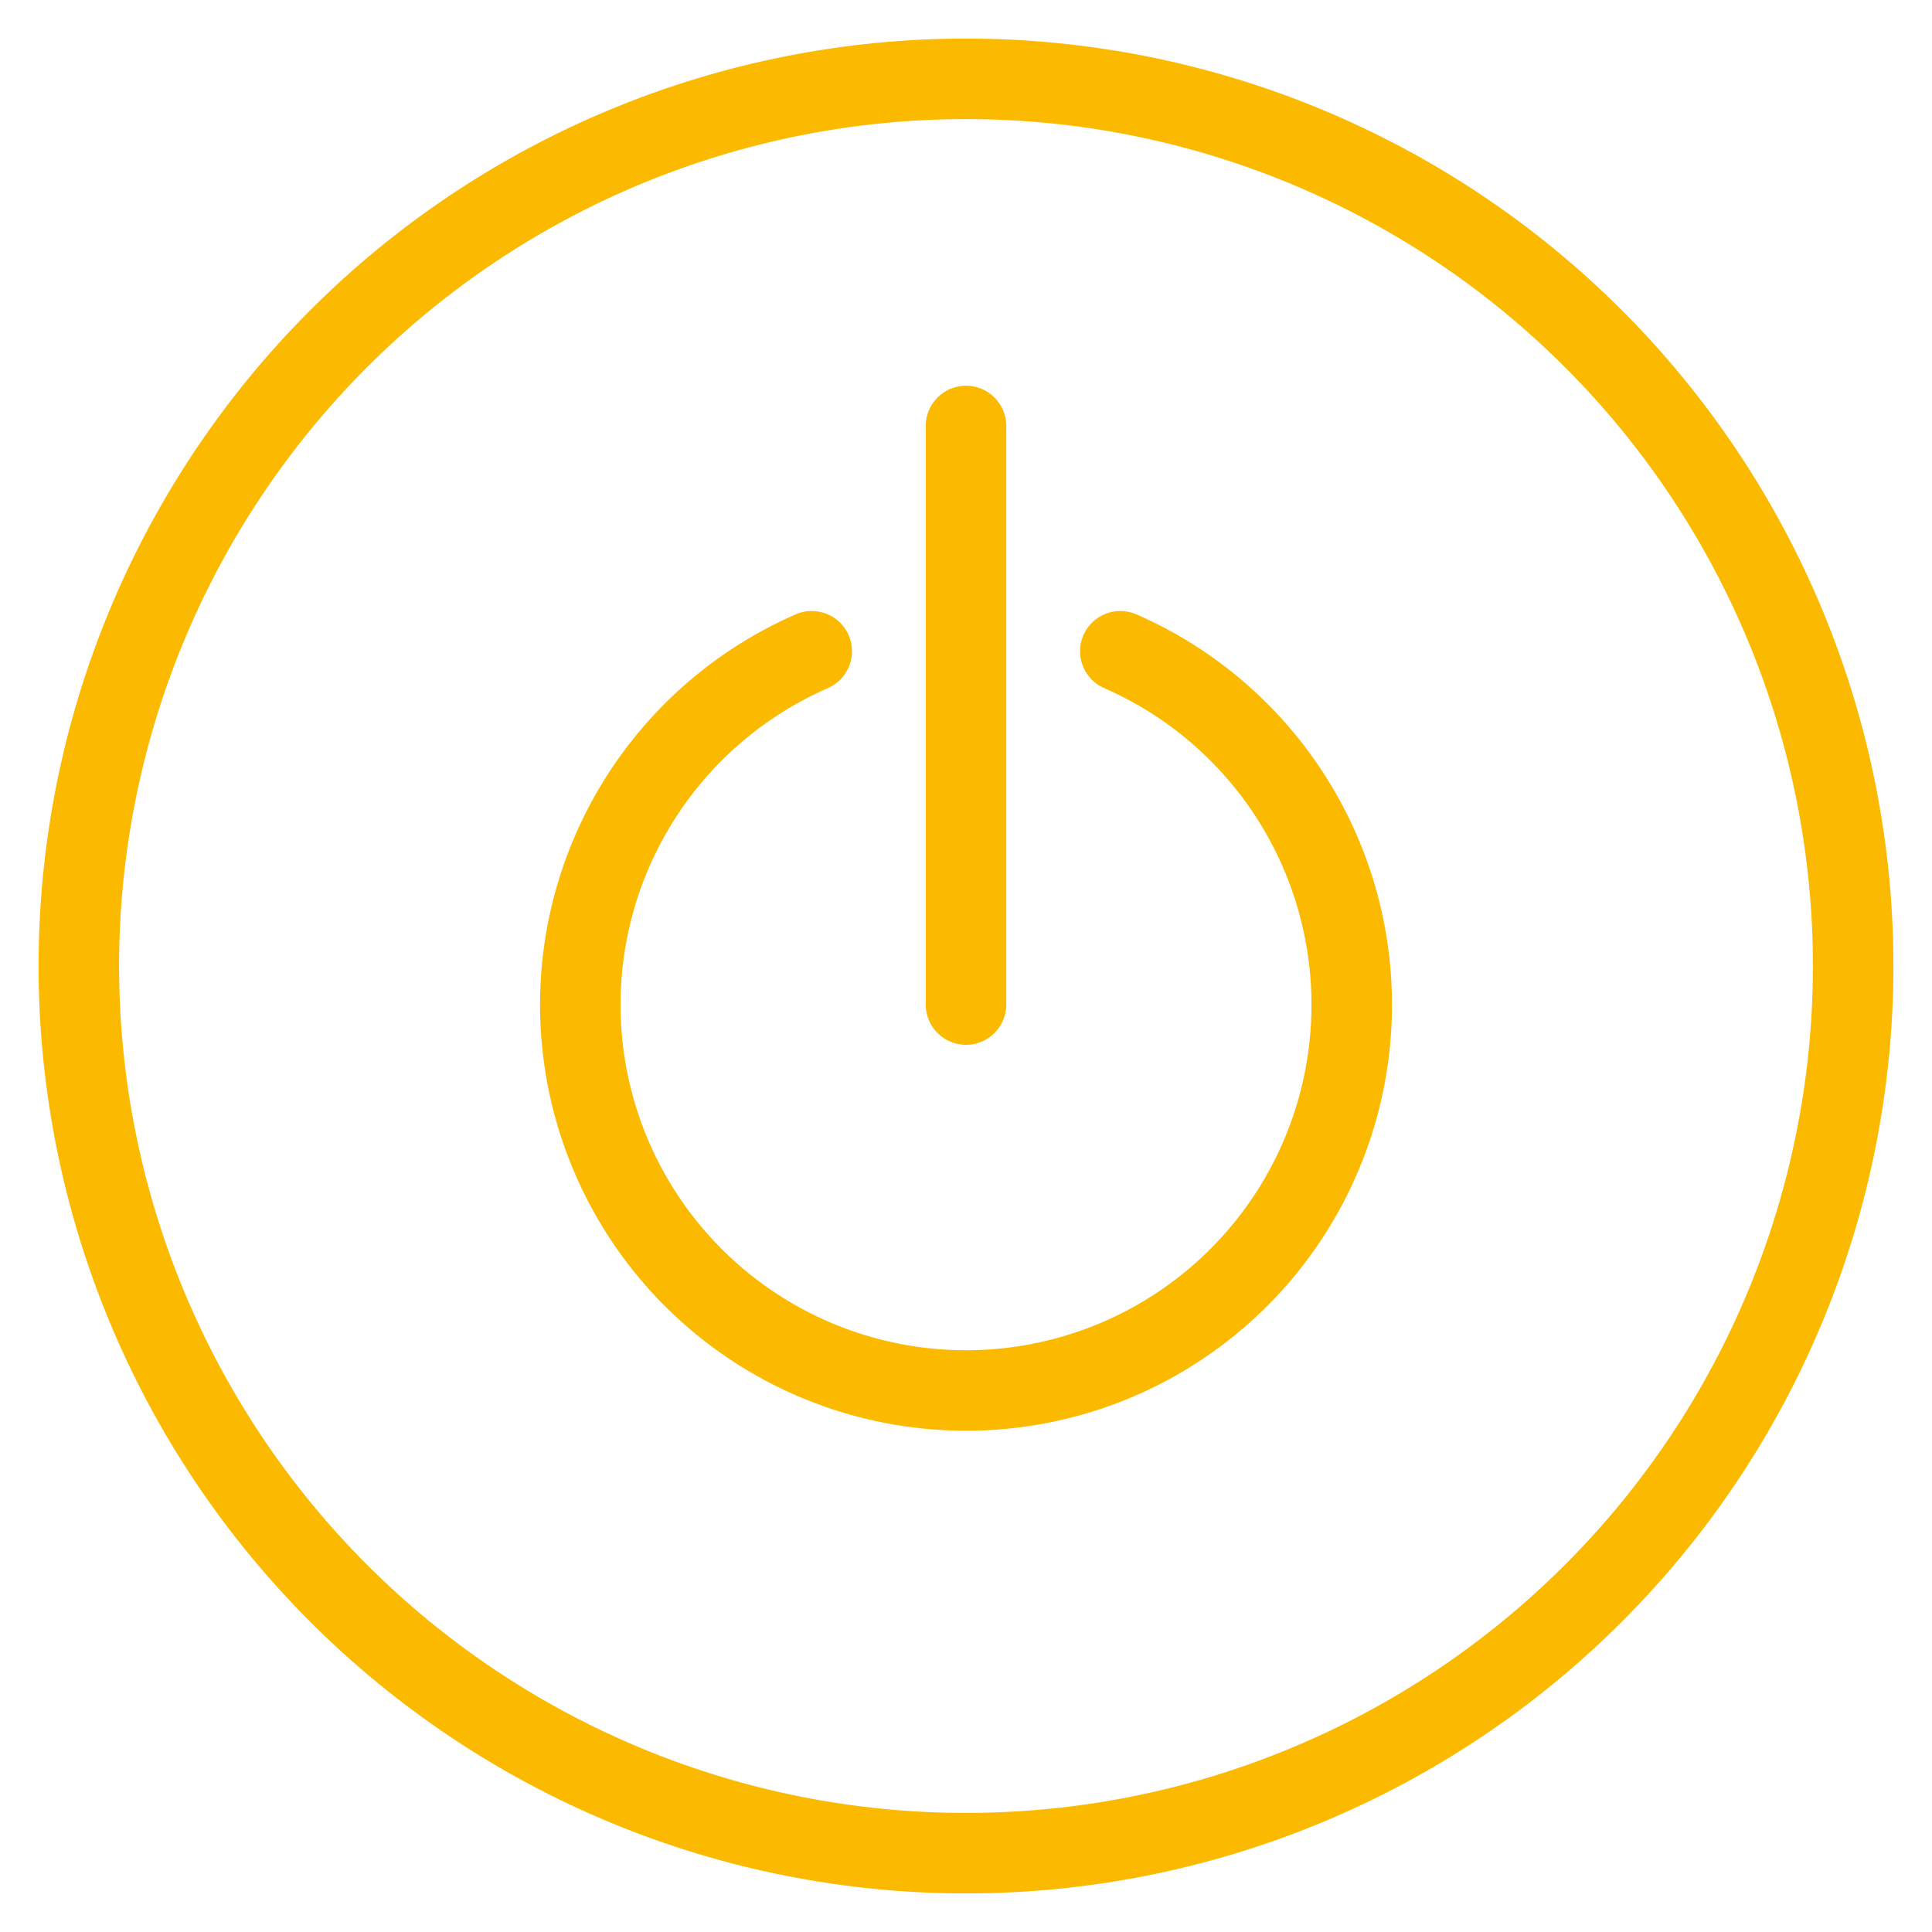 <svg width="60" height="60" viewBox="0 0 60 60" fill="none" xmlns="http://www.w3.org/2000/svg">
<path d="M2.448 30C2.448 33.618 3.161 37.201 4.546 40.544C5.93 43.887 7.96 46.924 10.518 49.482C13.076 52.041 16.114 54.07 19.457 55.455C22.799 56.84 26.382 57.552 30 57.552C33.618 57.552 37.201 56.84 40.544 55.455C43.887 54.07 46.924 52.041 49.483 49.482C52.041 46.924 54.071 43.887 55.455 40.544C56.84 37.201 57.552 33.618 57.552 30C57.552 26.382 56.84 22.799 55.455 19.456C54.071 16.114 52.041 13.076 49.483 10.518C46.924 7.959 43.887 5.93 40.544 4.545C37.201 3.161 33.618 2.448 30 2.448C26.382 2.448 22.799 3.161 19.457 4.545C16.114 5.93 13.076 7.959 10.518 10.518C7.96 13.076 5.93 16.114 4.546 19.456C3.161 22.799 2.448 26.382 2.448 30Z" stroke="#FBBA00" stroke-width="2.5" stroke-linecap="round" stroke-linejoin="round"/>
<path d="M30 31.198V13.229" stroke="#FBBA00" stroke-width="2.5" stroke-linecap="round" stroke-linejoin="round"/>
<path d="M25.209 20.225C22.687 21.326 20.62 23.262 19.357 25.707C18.094 28.152 17.712 30.958 18.274 33.652C18.837 36.346 20.309 38.764 22.445 40.5C24.58 42.236 27.249 43.183 30.001 43.183C32.753 43.183 35.421 42.236 37.556 40.5C39.692 38.764 41.165 36.346 41.727 33.652C42.289 30.958 41.907 28.152 40.644 25.707C39.381 23.262 37.315 21.326 34.792 20.225" stroke="#FBBA00" stroke-width="2.5" stroke-linecap="round" stroke-linejoin="round"/>
</svg>
